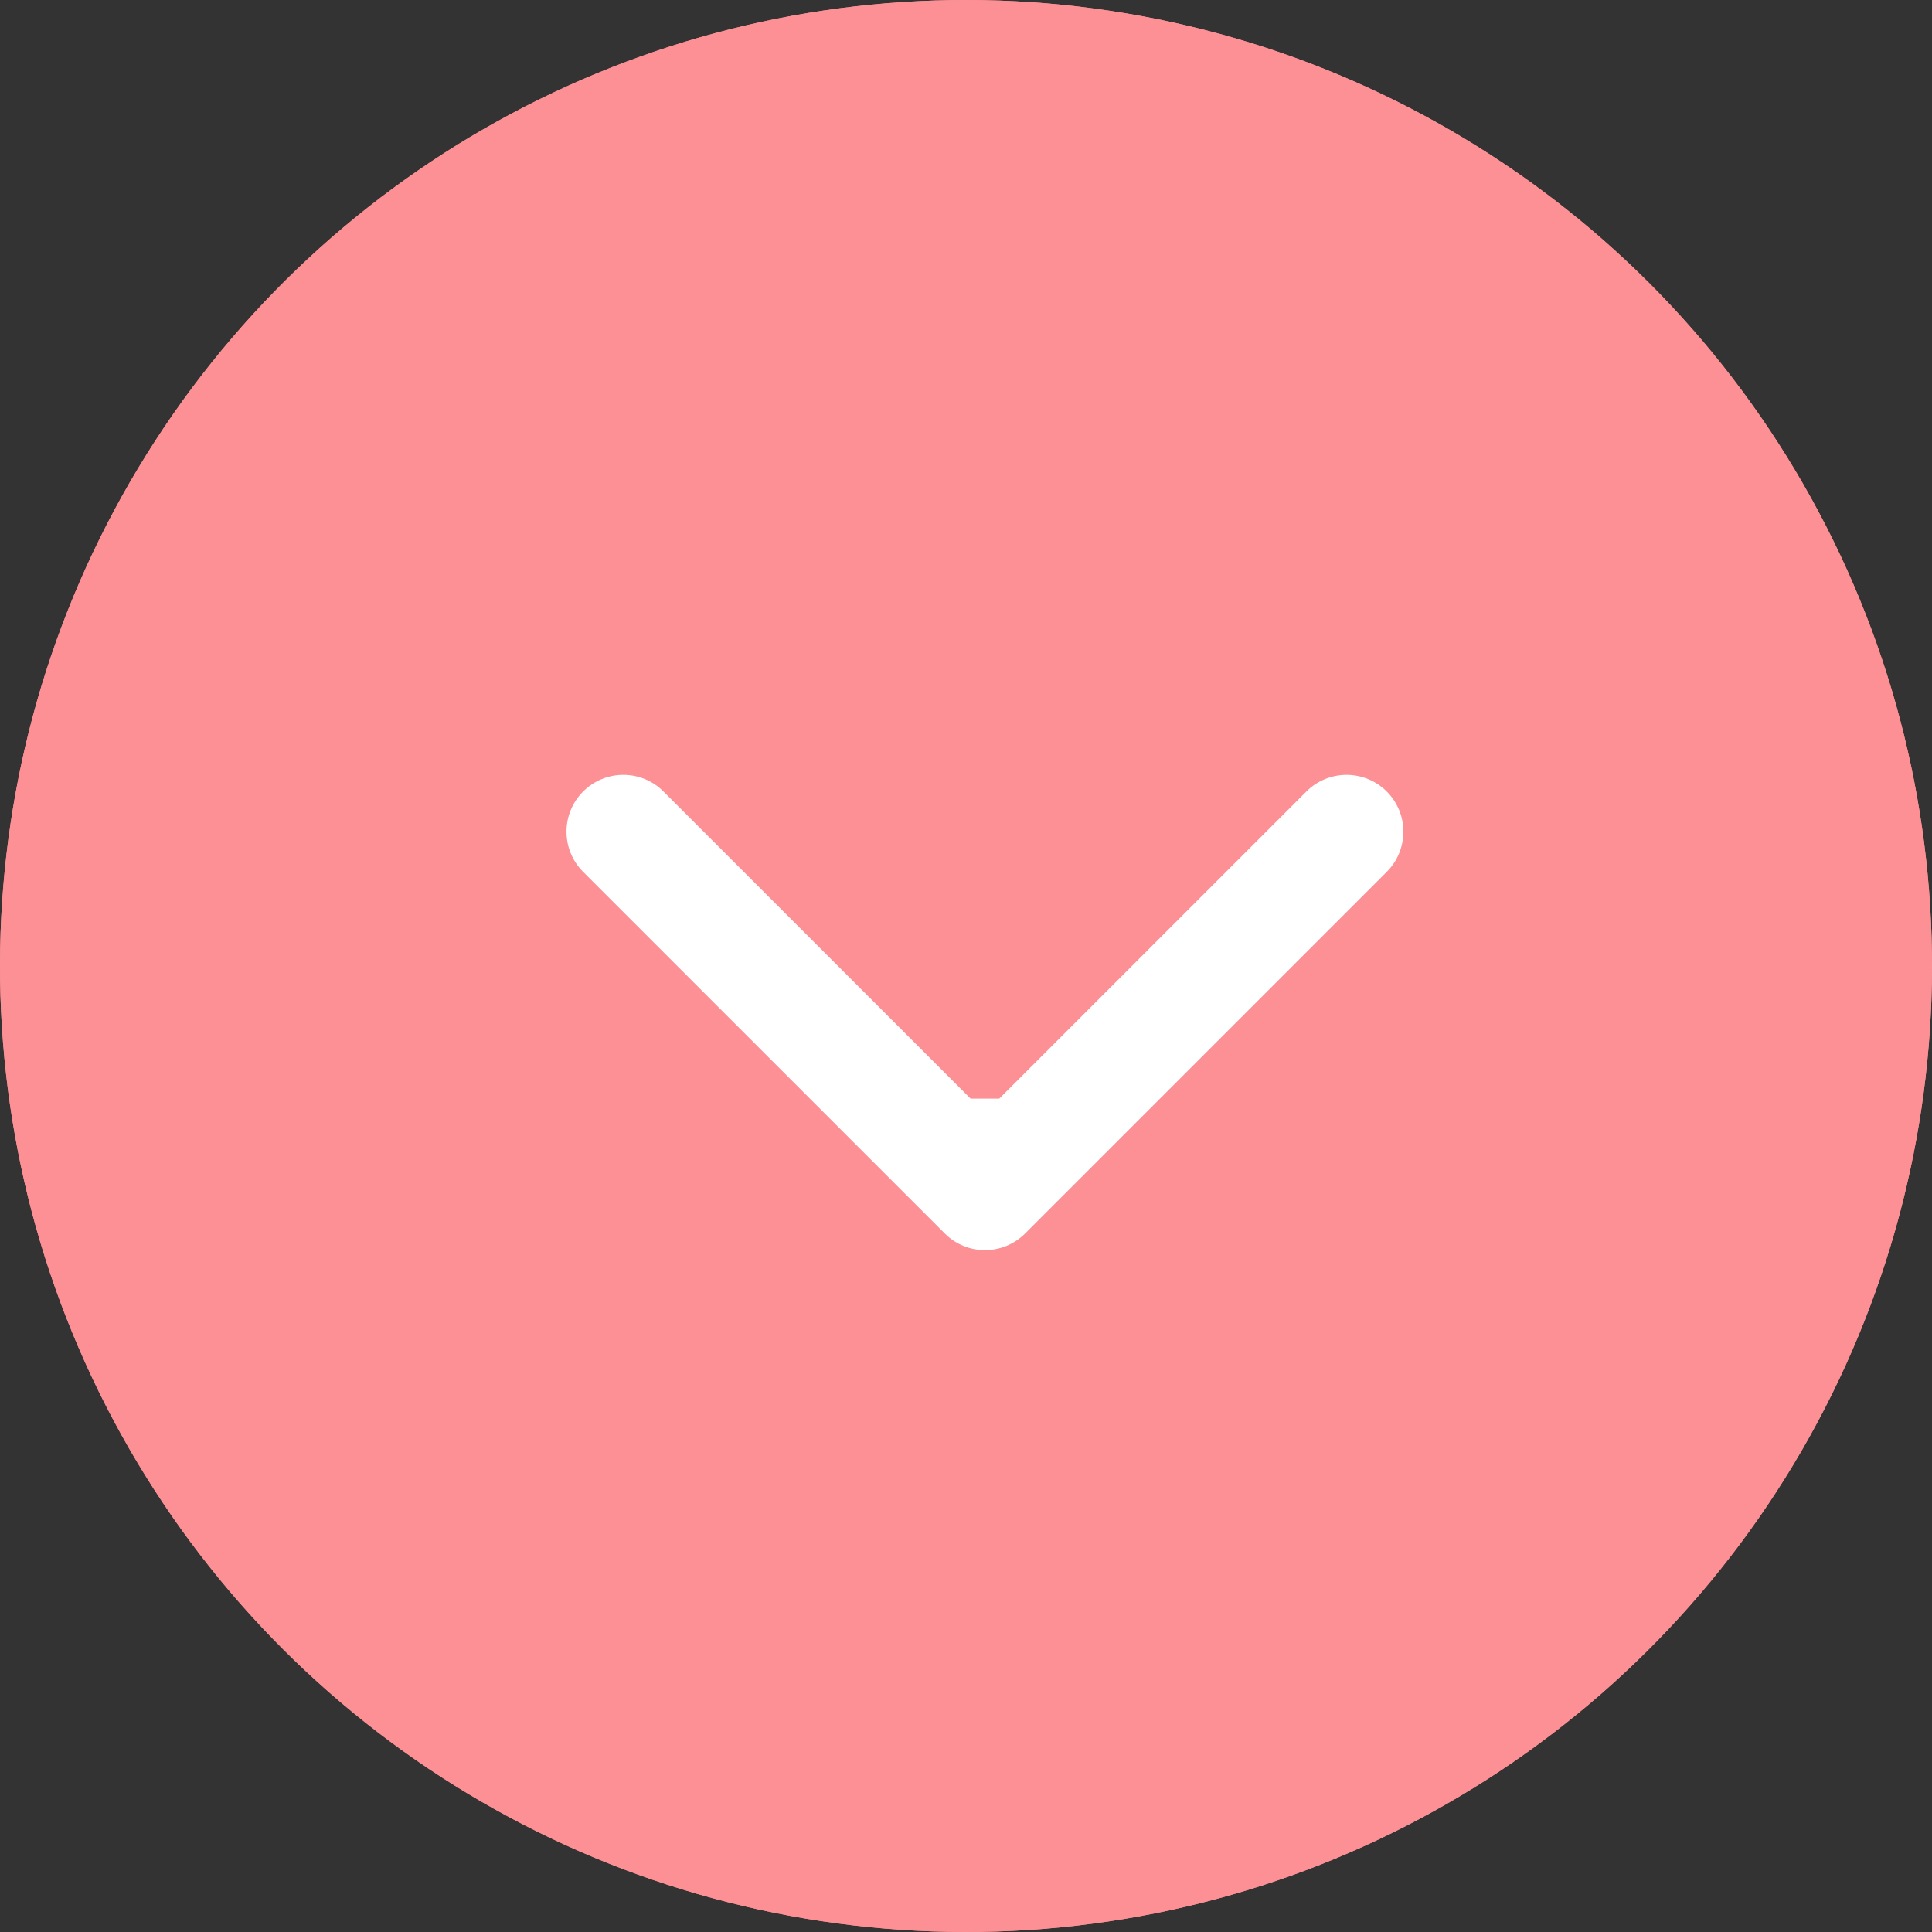 <?xml version="1.0" encoding="UTF-8"?> <svg xmlns="http://www.w3.org/2000/svg" width="204" height="204" viewBox="0 0 204 204" fill="none"><rect x="0" y="0" width="204" height="204" fill="#333333" stroke="none"/> <circle cx="102" cy="102" r="102" transform="rotate(91.041 102 102)" fill="#FC9095"></circle> <circle cx="102" cy="102" r="102" transform="rotate(91.041 102 102)" fill="#FC9095"></circle> <path d="M99.757 130.243C102.101 132.586 105.899 132.586 108.243 130.243L146.426 92.059C148.769 89.716 148.769 85.917 146.426 83.574C144.083 81.231 140.284 81.231 137.941 83.574L104 117.515L70.059 83.574C67.716 81.231 63.917 81.231 61.574 83.574C59.231 85.917 59.231 89.716 61.574 92.059L99.757 130.243ZM98 116V126H110V116H98Z" fill="white"></path> </svg> 